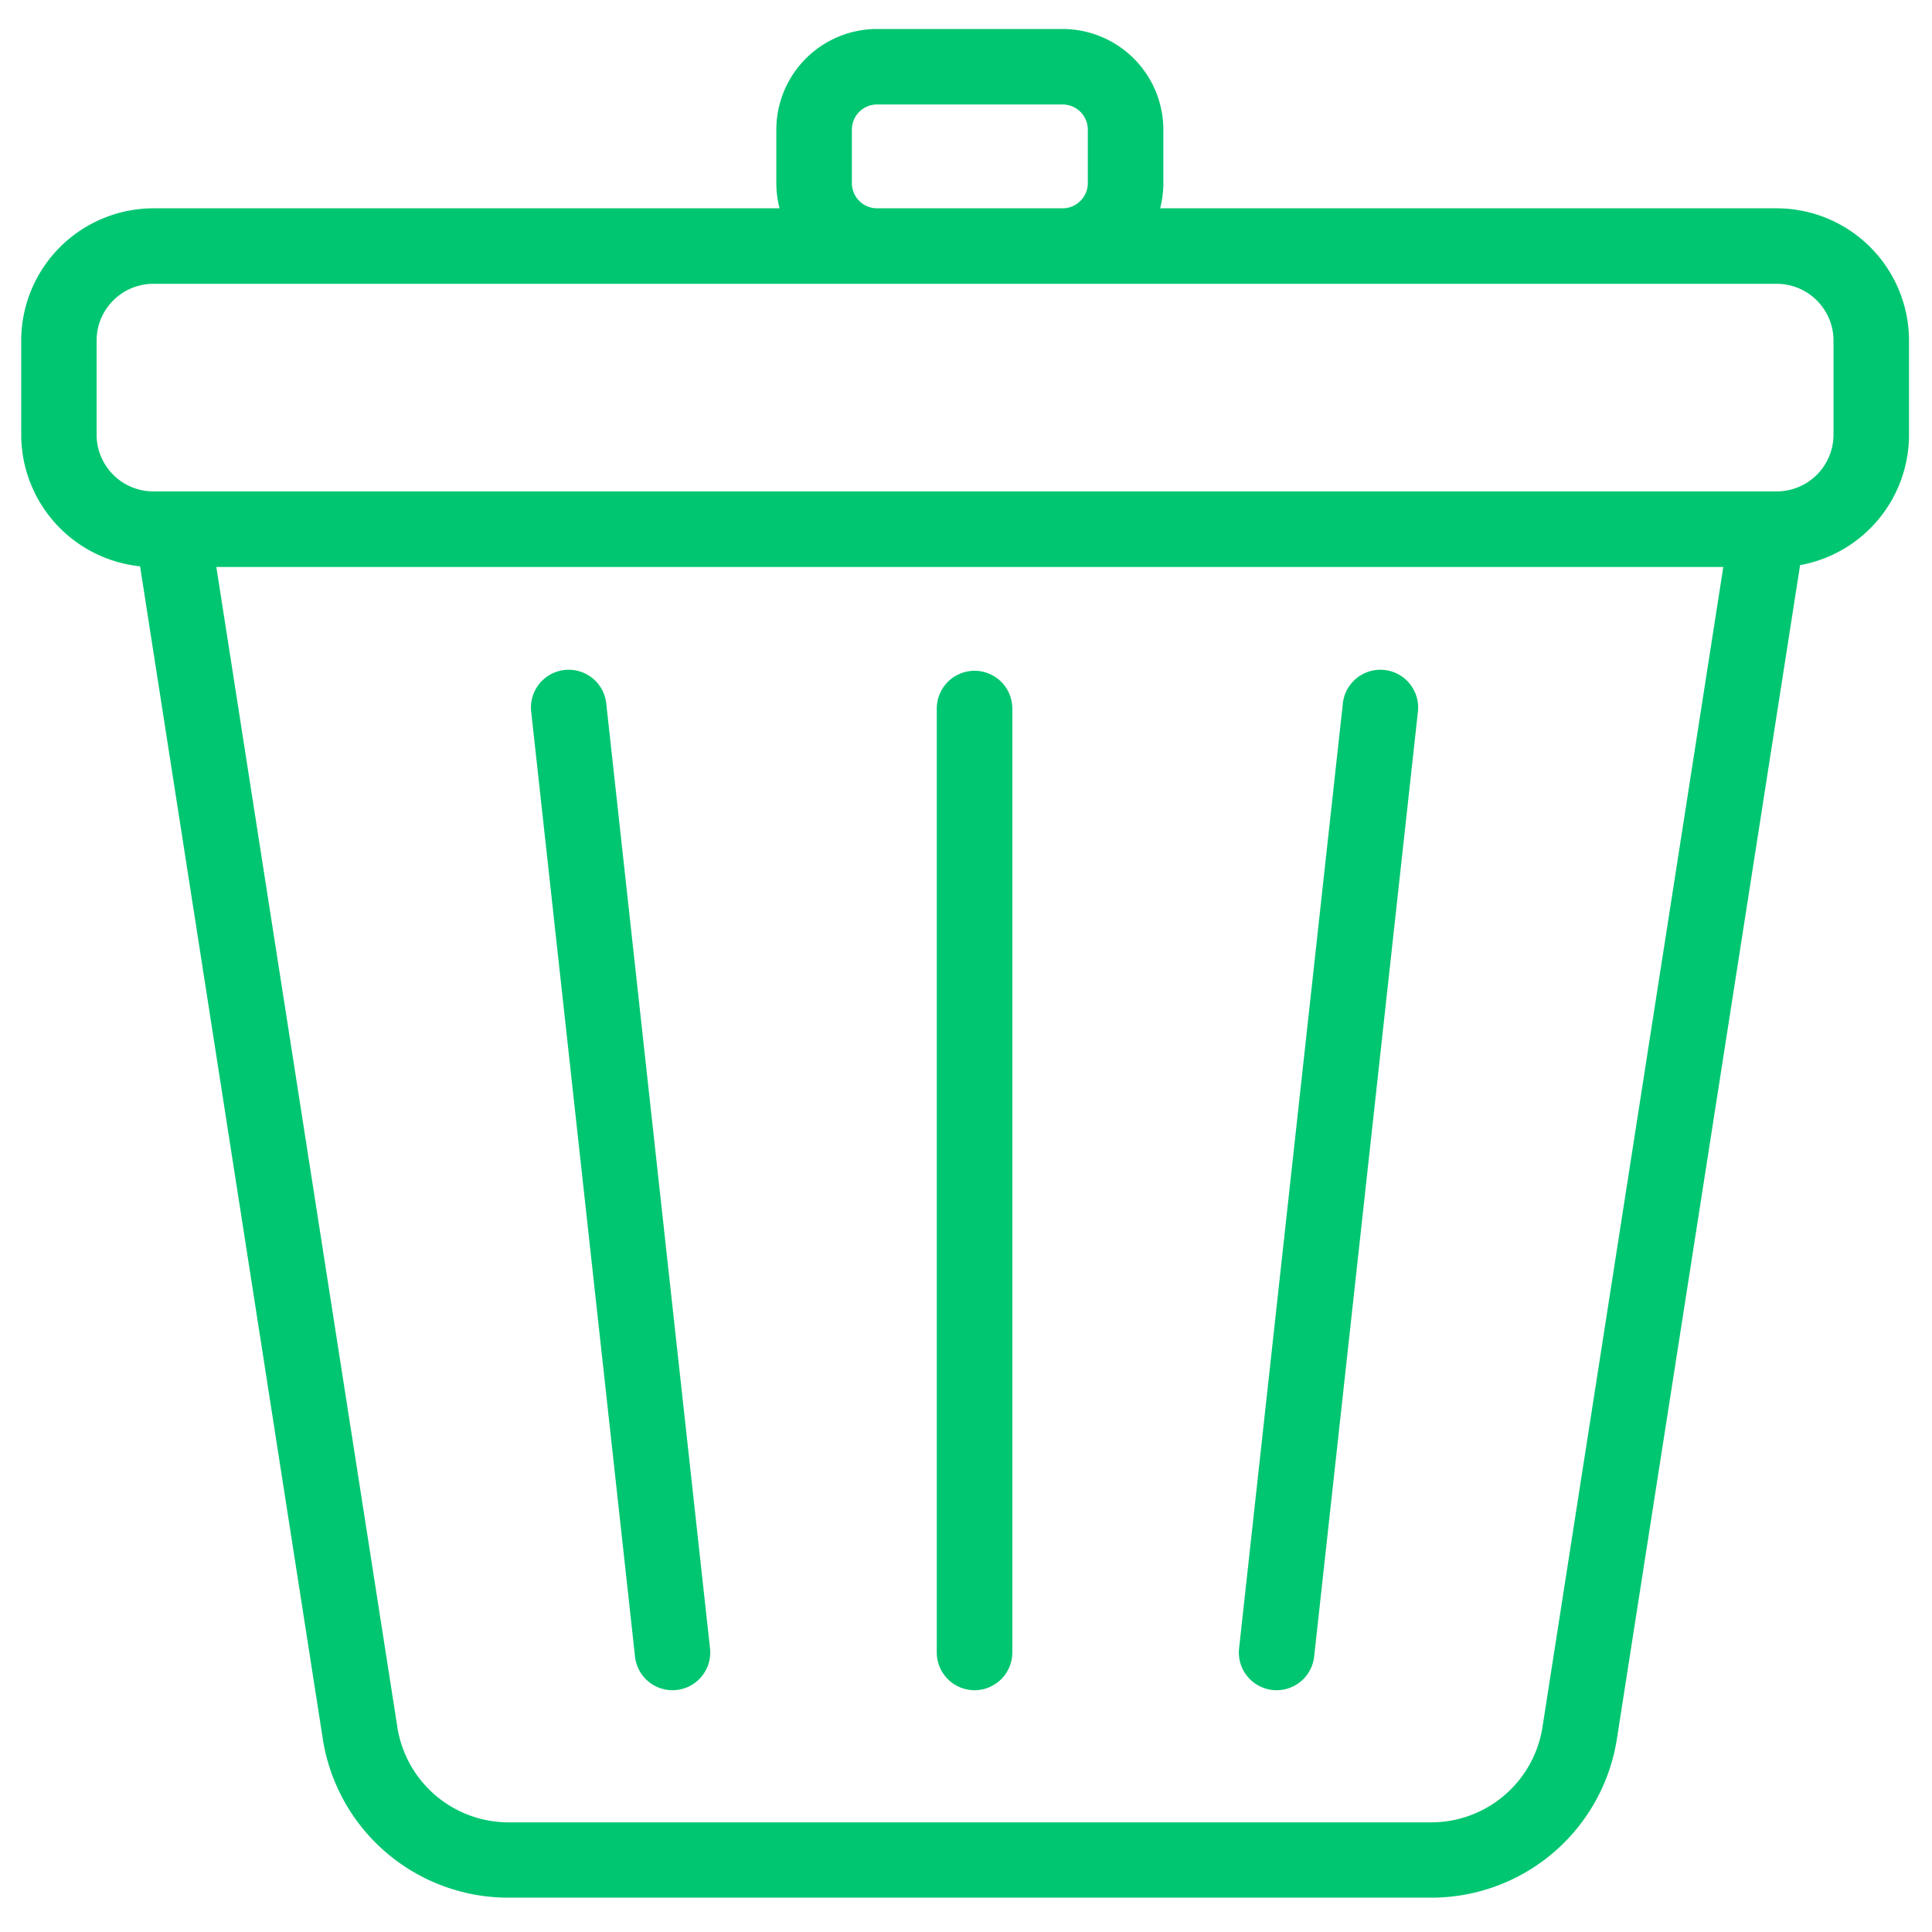 <svg id="Layer_1" data-name="Layer 1" xmlns="http://www.w3.org/2000/svg" viewBox="0 0 400 400"><defs><style>.cls-1{fill:#00c671;}</style></defs><path class="cls-1" d="M367.86,43.13H240.19a20.92,20.92,0,0,0,.67-5.22V26.85A20.89,20.89,0,0,0,220,6H181.58a20.88,20.88,0,0,0-20.85,20.85V37.91a20.92,20.92,0,0,0,.67,5.22H31.77A27.42,27.42,0,0,0,4.39,70.5V90A27.45,27.45,0,0,0,29,117.25L66.81,359.89a38.87,38.87,0,0,0,38.6,33H296.18a38.87,38.87,0,0,0,38.6-33L372.69,117A27.43,27.43,0,0,0,395.24,90V70.5A27.42,27.42,0,0,0,367.86,43.13ZM176.37,26.85a5.22,5.22,0,0,1,5.21-5.22H220a5.22,5.22,0,0,1,5.22,5.22V37.91A5.23,5.23,0,0,1,220,43.13H181.58a5.23,5.23,0,0,1-5.21-5.22Zm143,330.62a23.33,23.33,0,0,1-23.16,19.83H105.41a23.33,23.33,0,0,1-23.16-19.83L44.79,117.39h312ZM379.61,90a11.77,11.77,0,0,1-11.75,11.74H31.77A11.76,11.76,0,0,1,20,90V70.5A11.76,11.76,0,0,1,31.77,58.76H367.86A11.77,11.77,0,0,1,379.61,70.5Z"/><path class="cls-1" d="M201.77,349.94a7.82,7.82,0,0,1-7.82-7.82V146.7a7.82,7.82,0,1,1,15.64,0V342.12A7.82,7.82,0,0,1,201.77,349.94Z"/><path class="cls-1" d="M264.32,349.94a6.35,6.35,0,0,1-.87-.05,7.8,7.8,0,0,1-6.91-8.62L278,145.85a7.82,7.82,0,1,1,15.54,1.71L272.08,343A7.82,7.82,0,0,1,264.32,349.94Z"/><path class="cls-1" d="M139.23,349.94a7.8,7.8,0,0,1-7.76-7L110,147.56a7.82,7.82,0,1,1,15.54-1.71L147,341.27a7.8,7.8,0,0,1-6.91,8.62A6.29,6.29,0,0,1,139.23,349.94Z"/></svg>